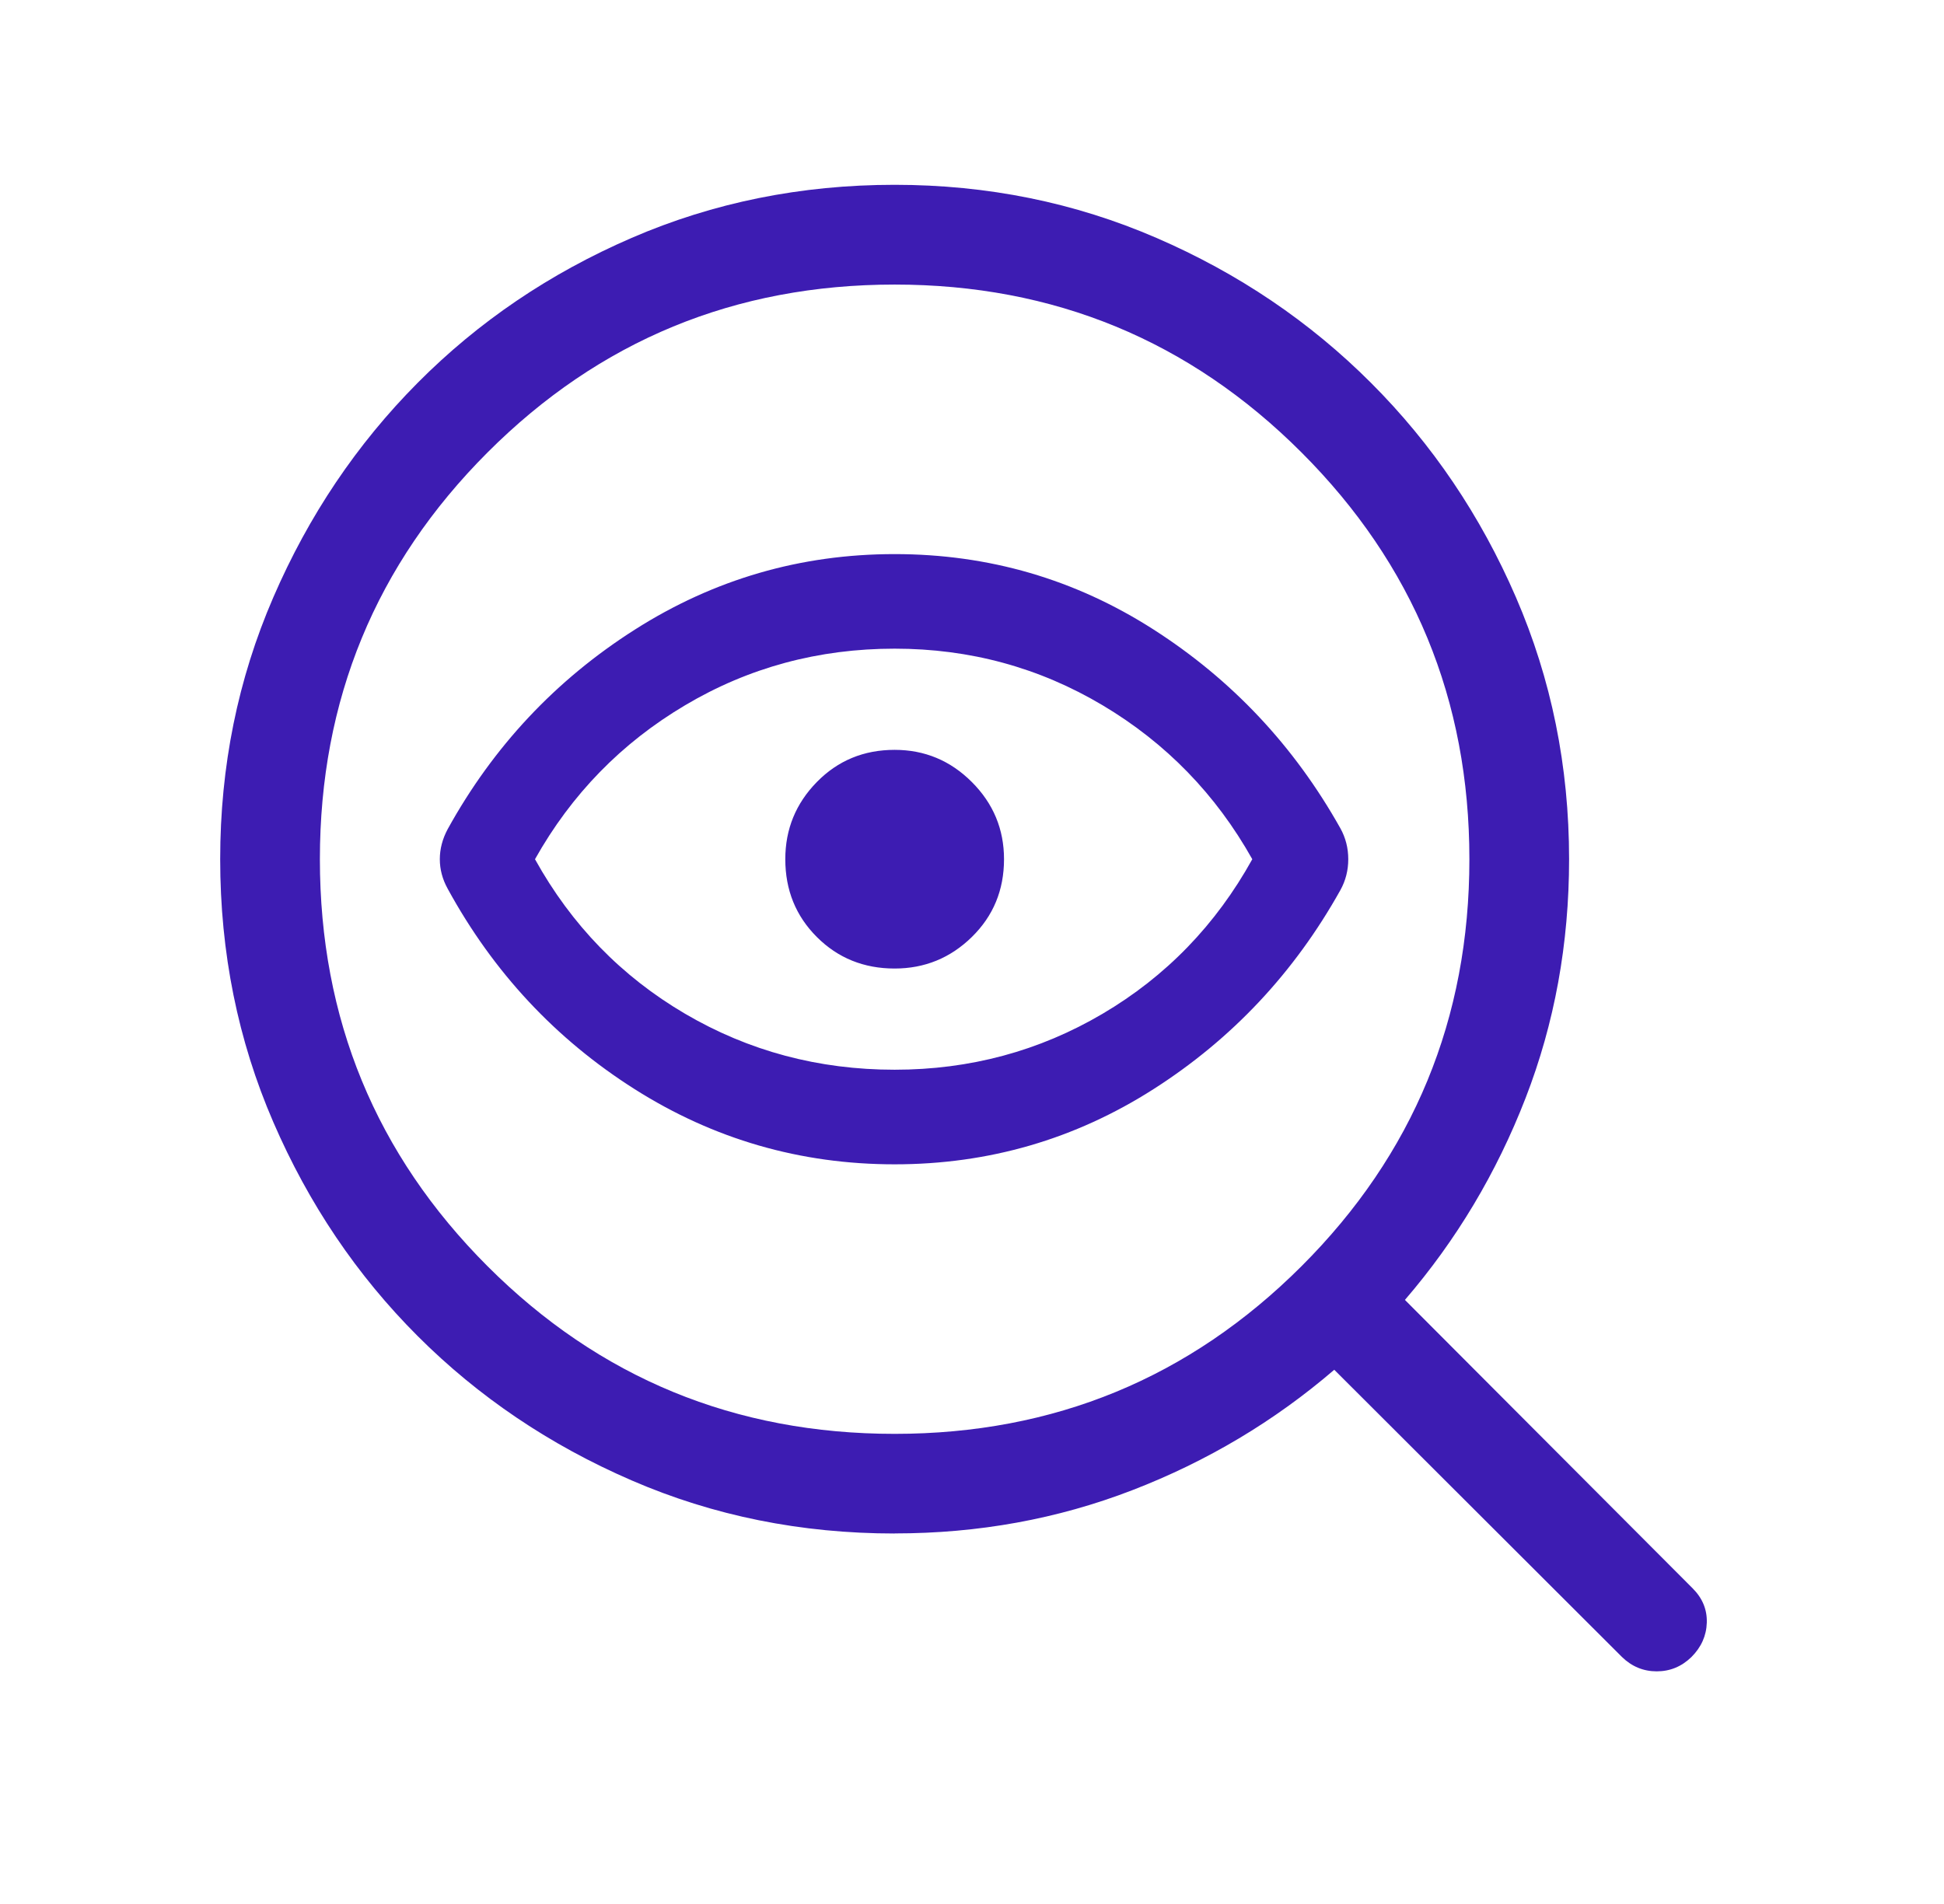 <?xml version="1.0" encoding="UTF-8"?> <svg xmlns="http://www.w3.org/2000/svg" xmlns:xlink="http://www.w3.org/1999/xlink" fill="none" height="48" viewBox="0 0 49 48" width="49"><mask id="a" height="49" maskUnits="userSpaceOnUse" width="49" x="0" y="-1"><path d="m.551-.339h48v48h-48z" fill="#d9d9d9"></path></mask><g mask="url(#a)"><path d="m22.55 36.148c4.015 0 7.434-1.409 10.255-4.226 2.821-2.818 4.232-6.238 4.232-10.261 0-4.015-1.411-7.434-4.232-10.255-2.821-2.821-6.24-4.232-10.255-4.232-4.022 0-7.442 1.411-10.261 4.232-2.818 2.821-4.226 6.24-4.226 10.255 0 4.022 1.409 7.442 4.226 10.261 2.818 2.818 6.238 4.226 10.261 4.226zm0-6.795c-2.376 0-4.56-.632-6.553-1.895-1.992-1.263-3.563-2.947-4.713-5.053-.132-.239-.198-.487-.198-.745s.066-.51.198-.757c1.15-2.083 2.722-3.76 4.716-5.029 1.995-1.27 4.178-1.905 6.55-1.905 2.372 0 4.546.633 6.524 1.9 1.978 1.267 3.548 2.938 4.712 5.014.132.238.198.498.198.778 0 .28-.066.54-.198.778-1.163 2.083-2.734 3.756-4.712 5.019-1.978 1.263-4.153 1.895-6.524 1.895zm0-2.385c1.897 0 3.645-.47 5.242-1.411 1.597-.941 2.855-2.24 3.773-3.896-.918-1.636-2.176-2.93-3.773-3.881-1.598-.951-3.345-1.427-5.242-1.427-1.918 0-3.679.475-5.282 1.427-1.604.951-2.865 2.245-3.783 3.881.918 1.656 2.179 2.955 3.783 3.896 1.604.941 3.365 1.411 5.282 1.411zm0-2.551c.756 0 1.405-.265 1.946-.795.541-.53.811-1.184.811-1.961 0-.756-.27-1.405-.811-1.946-.541-.541-1.189-.811-1.946-.811-.777 0-1.431.27-1.961.811-.53.541-.795 1.189-.795 1.946 0 .777.265 1.431.795 1.961.53.53 1.184.795 1.961.795zm0 14.243c-2.359 0-4.569-.446-6.63-1.339-2.062-.892-3.859-2.105-5.393-3.639-1.533-1.533-2.746-3.331-3.638-5.393-.892-2.061-1.339-4.271-1.339-6.63 0-2.338.446-4.538 1.339-6.6.892-2.062 2.105-3.864 3.638-5.407 1.533-1.544 3.331-2.762 5.393-3.654 2.061-.892 4.271-1.339 6.63-1.339 2.338 0 4.538.446 6.6 1.339 2.062.892 3.864 2.11 5.407 3.654 1.544 1.543 2.762 3.346 3.654 5.407.892 2.062 1.339 4.262 1.339 6.6 0 2.132-.366 4.14-1.097 6.024-.731 1.885-1.744 3.581-3.041 5.088l7.252 7.271c.248.248.367.536.357.866-.01.329-.139.618-.387.866-.248.241-.539.361-.875.361-.335 0-.627-.12-.875-.361l-7.253-7.242c-1.508 1.296-3.204 2.308-5.088 3.035-1.885.728-3.882 1.091-5.994 1.091z" fill="#3d1cb2"></path></g></svg> 